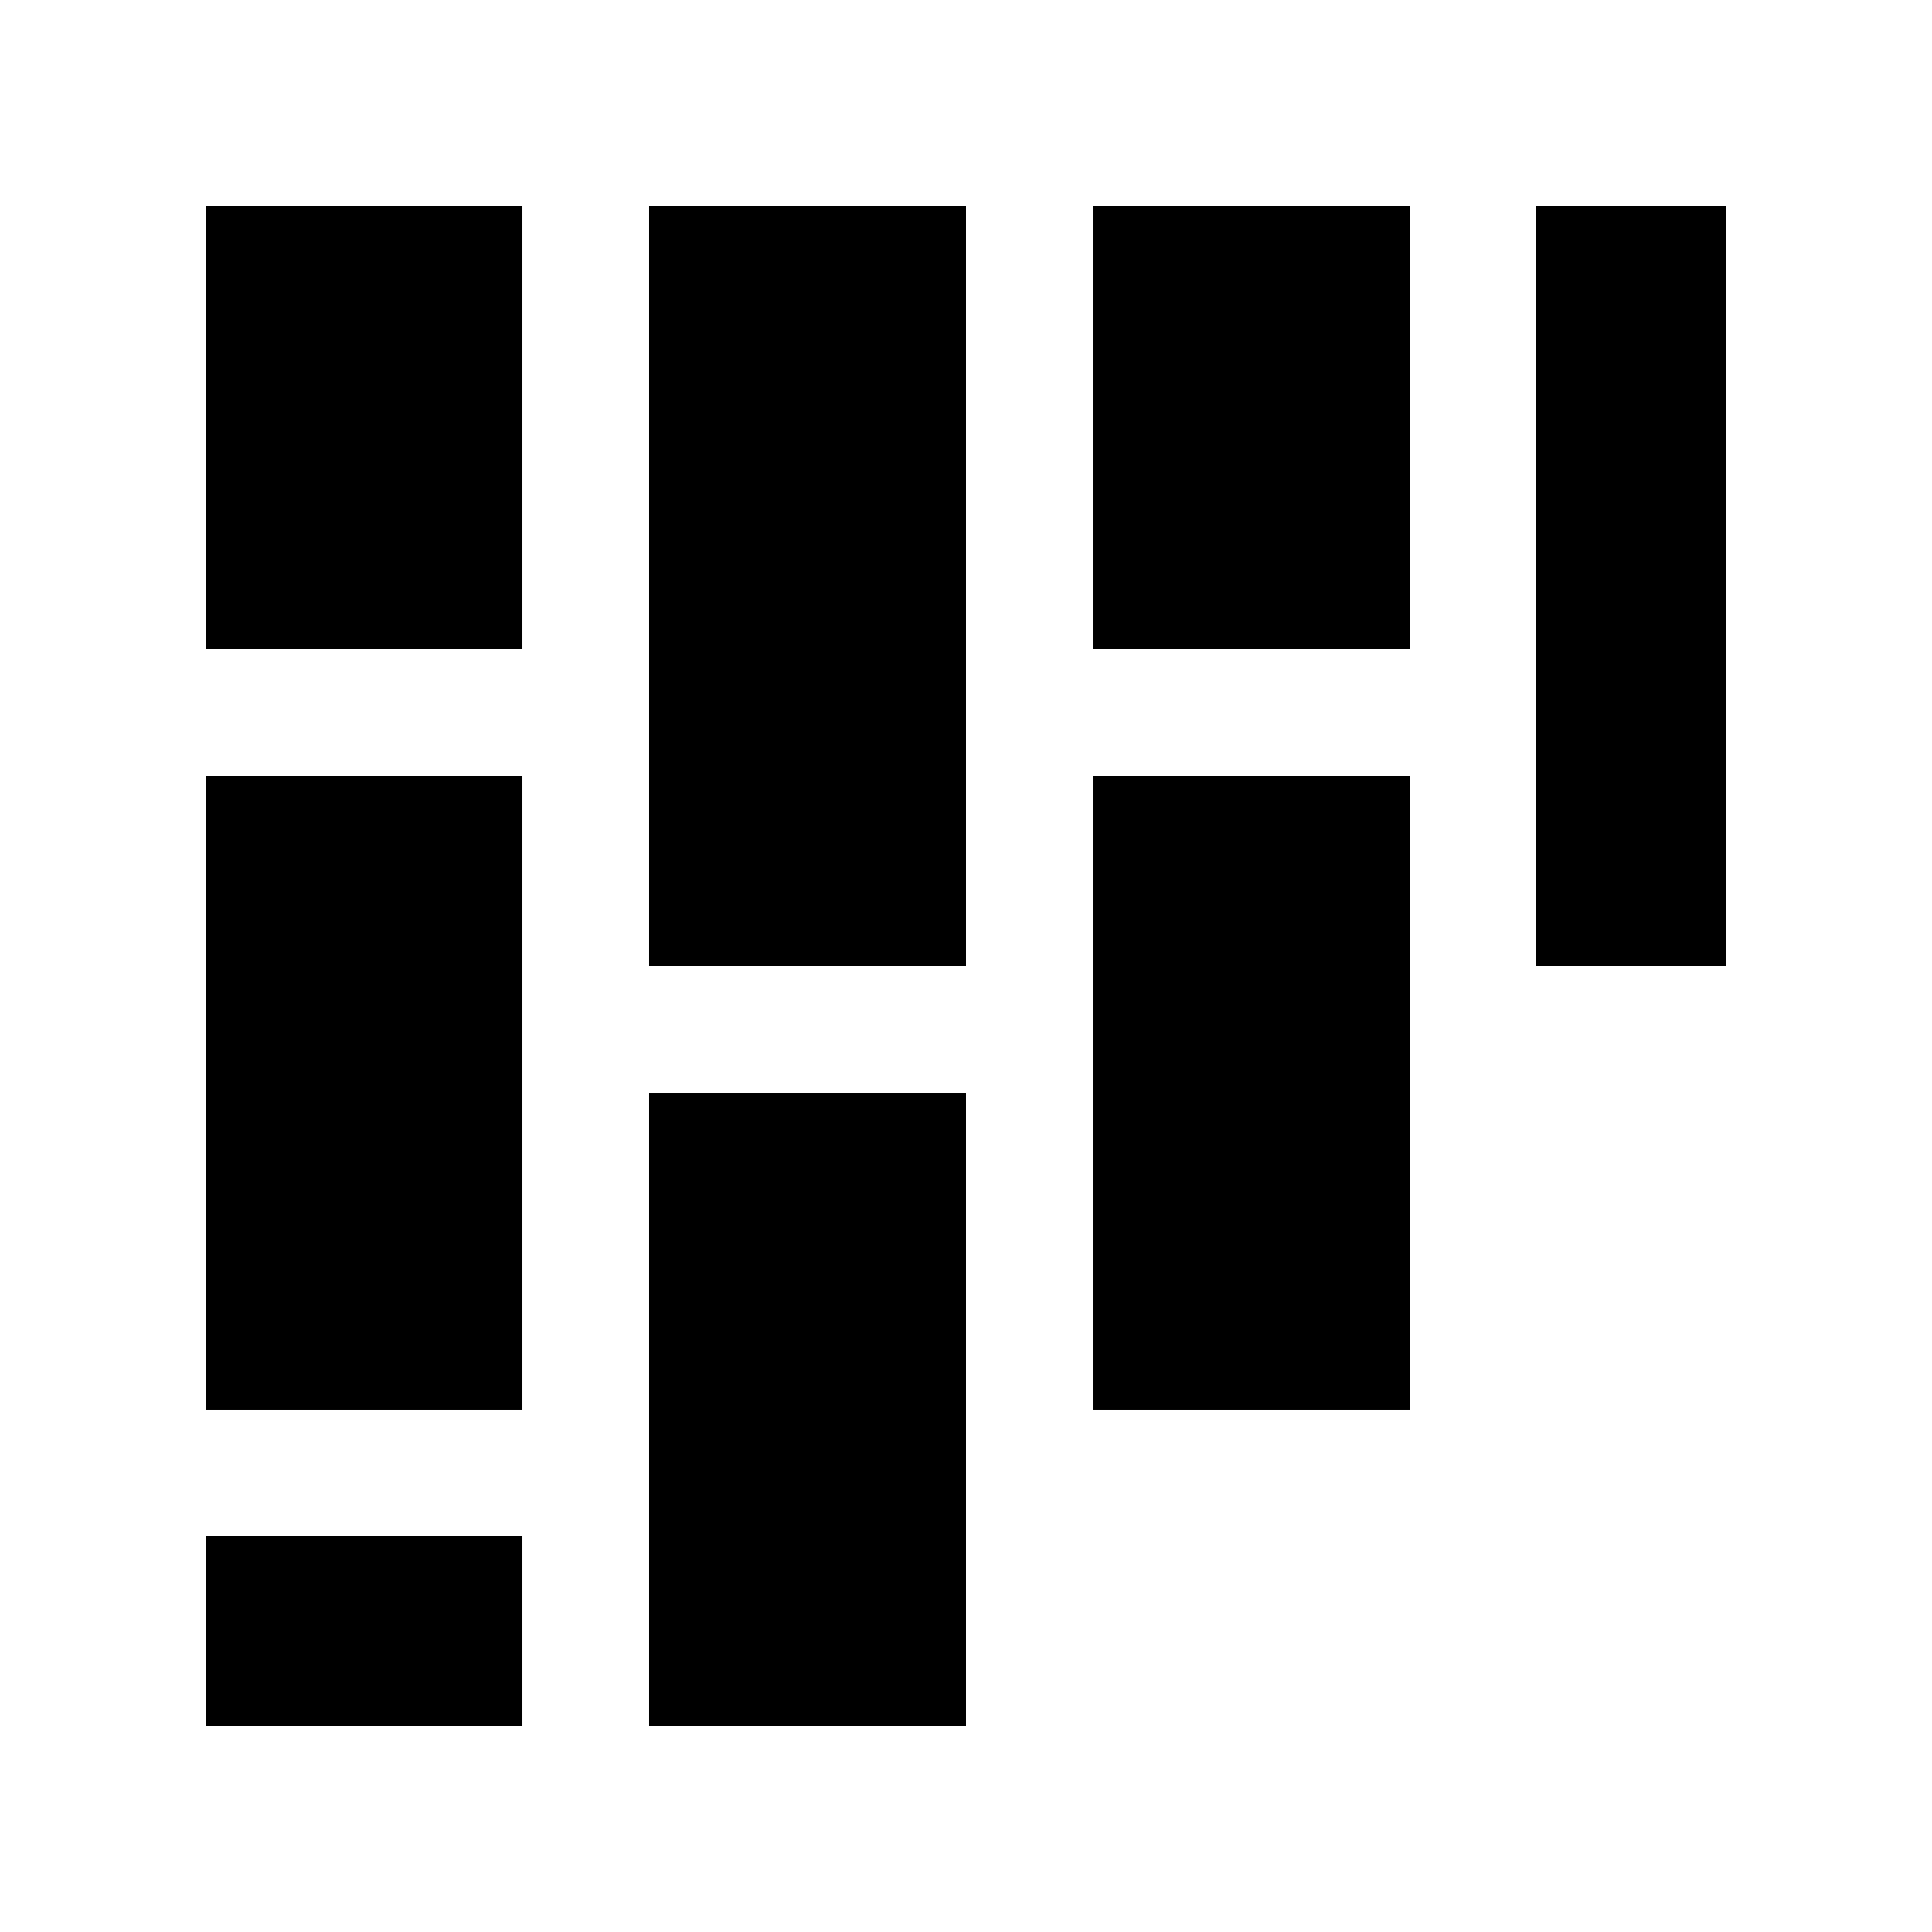 <?xml version="1.0" encoding="UTF-8"?>
<!-- Uploaded to: SVG Repo, www.svgrepo.com, Generator: SVG Repo Mixer Tools -->
<svg fill="#000000" width="800px" height="800px" version="1.1" viewBox="144 144 512 512" xmlns="http://www.w3.org/2000/svg">
 <g>
  <path d="m198.48 198.48h83.969v117.55h-83.969z"/>
  <path d="m198.48 349.62h83.969v167.93h-83.969z"/>
  <path d="m198.48 551.14h83.969v50.383h-83.969z"/>
  <path d="m316.03 198.48h83.969v201.52h-83.969z"/>
  <path d="m316.03 433.59h83.969v167.93h-83.969z"/>
  <path d="m433.59 198.48h83.965v117.55h-83.965z"/>
  <path d="m433.59 349.62h83.965v167.93h-83.965z"/>
  <path d="m551.14 198.48h50.383v201.52h-50.383z"/>
 </g>
</svg>